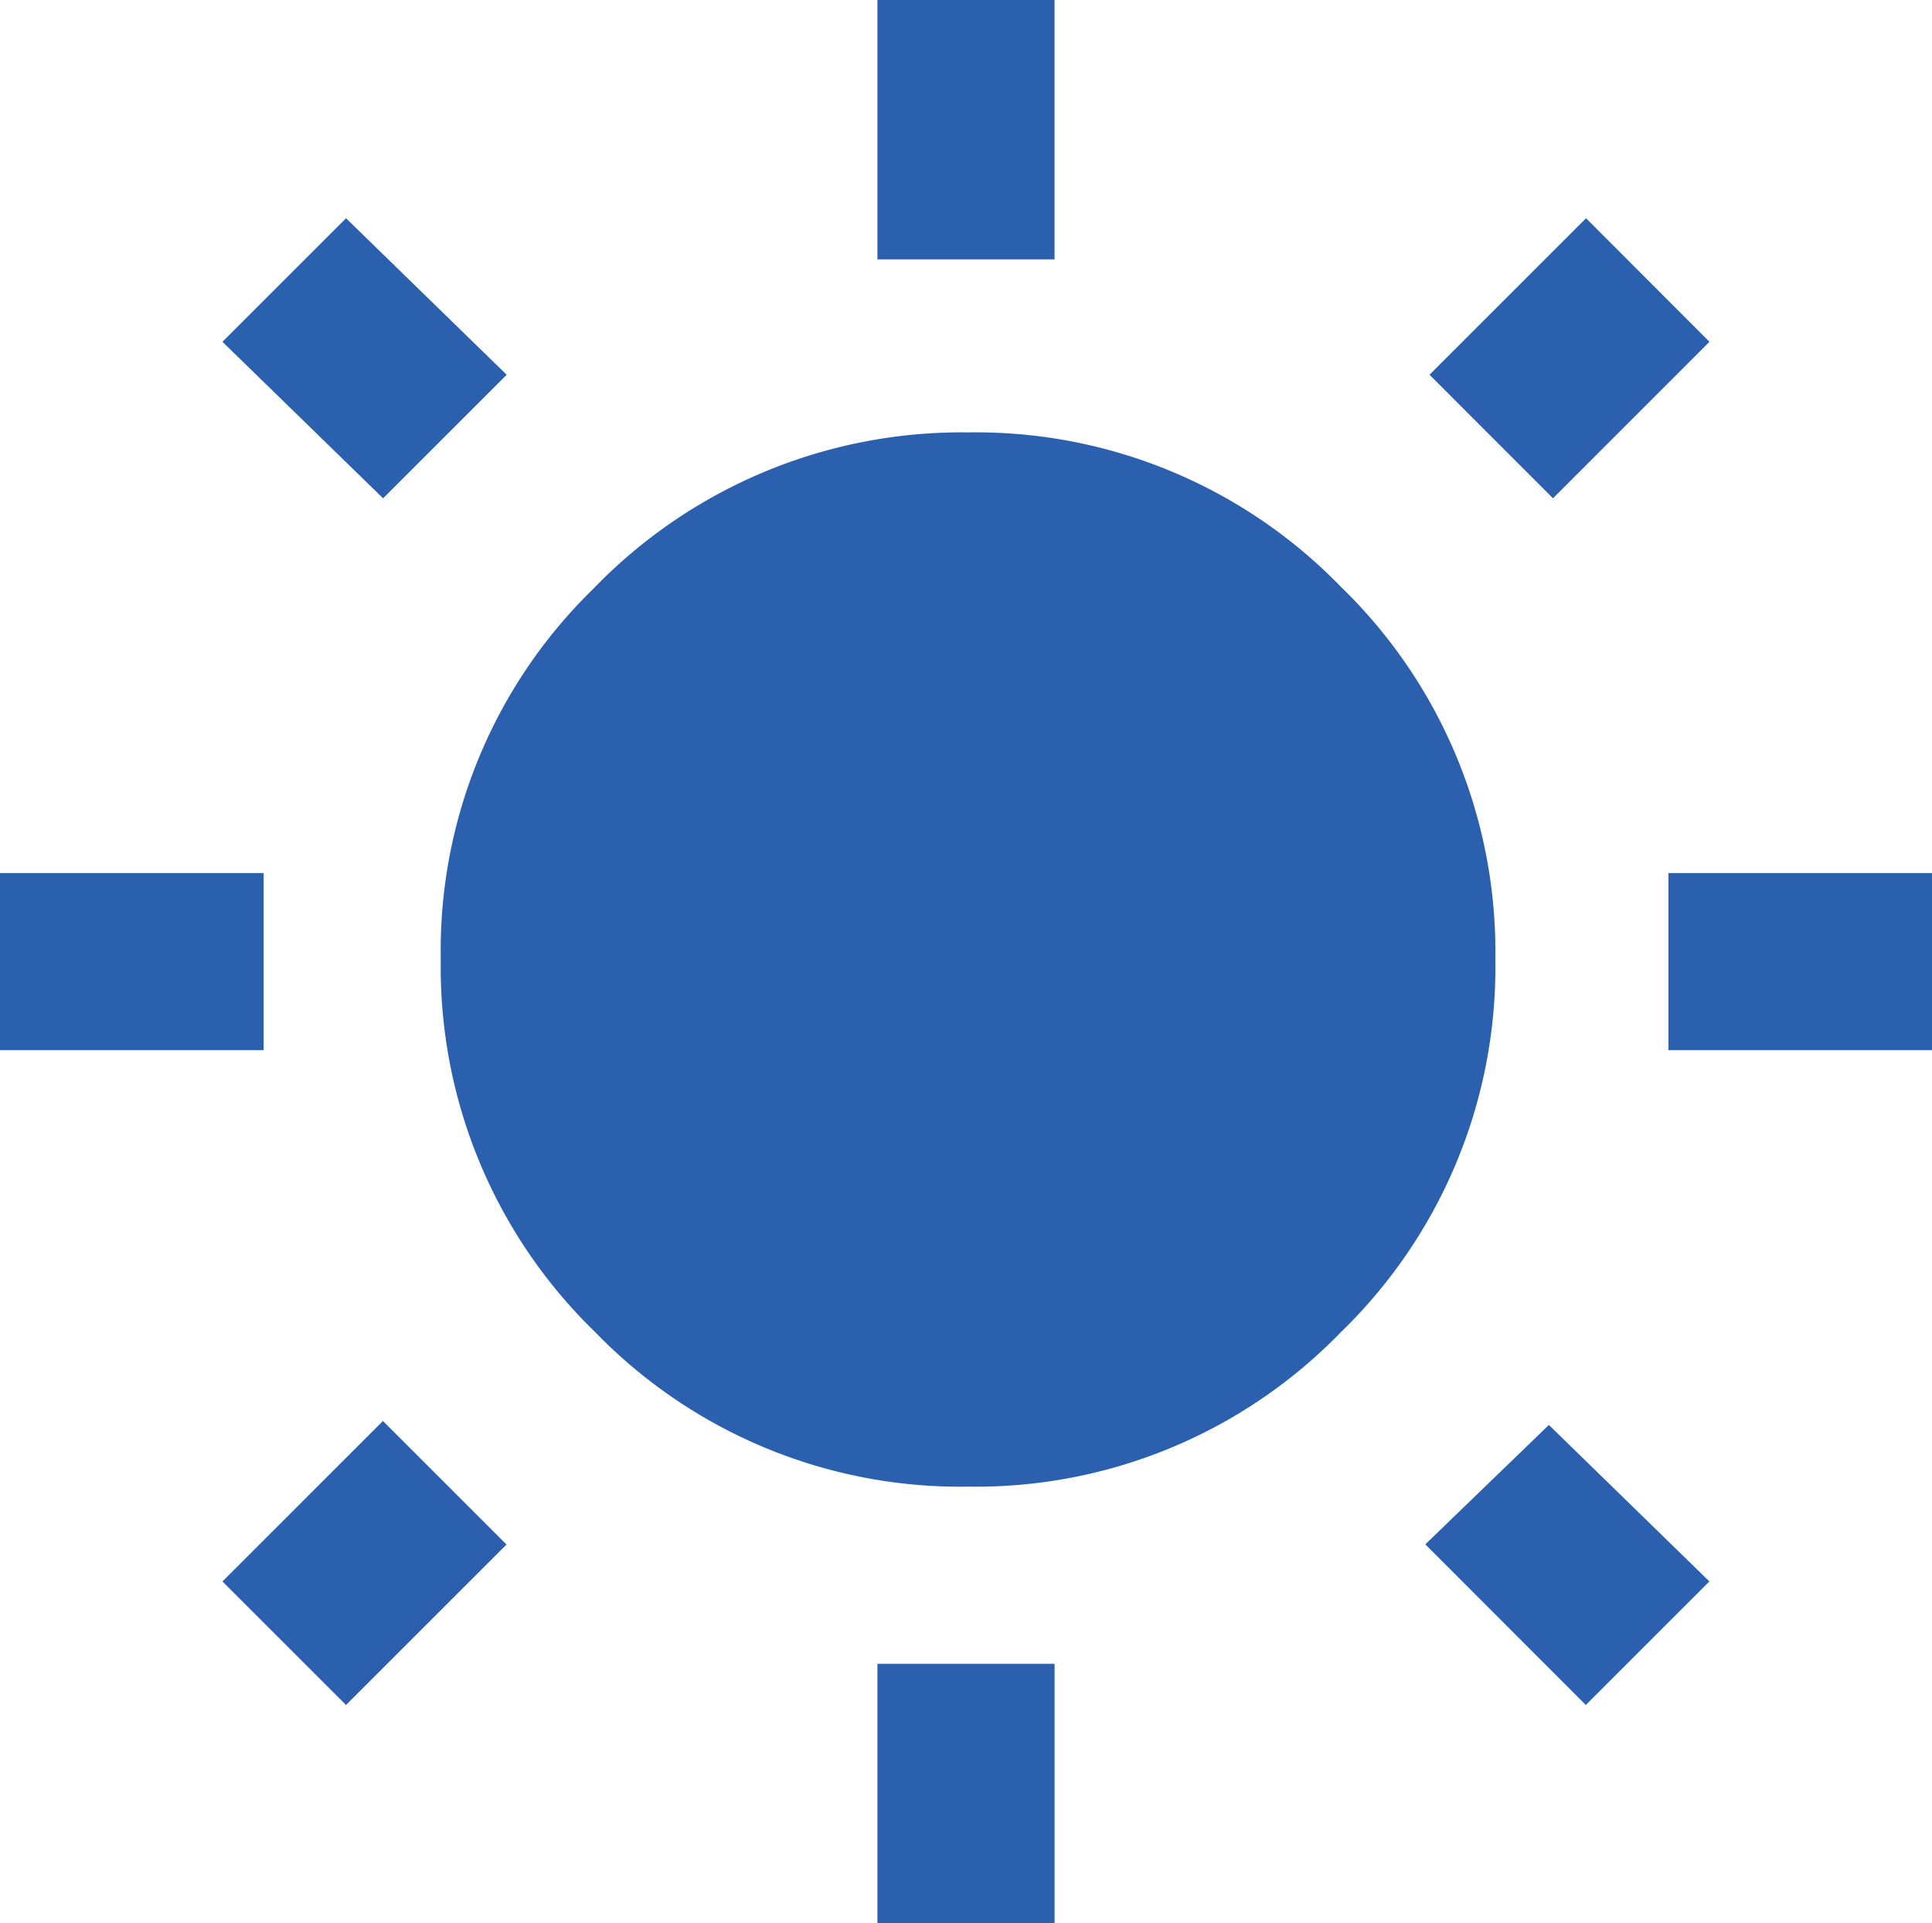 <svg xmlns="http://www.w3.org/2000/svg" width="51.762" height="51.541" viewBox="0 0 51.762 51.541">
  <path id="Insights" d="M13.575-3.582,10.264-.271,5.96-4.465,9.271-7.776ZM7.063,9.773v4.746H0V9.773Zm21.19-23.4v6.953H23.508v-6.953ZM45.8-4.465,41.608-.271,38.3-3.582l4.194-4.194ZM38.187,27.762l3.311-3.2,4.3,4.194-3.311,3.311ZM44.7,9.773h7.063v4.746H44.7ZM15.893,2.157A13.7,13.7,0,0,1,25.936-2.037,13.611,13.611,0,0,1,35.924,2.1a13.611,13.611,0,0,1,4.139,9.988,13.611,13.611,0,0,1-4.139,9.988,13.611,13.611,0,0,1-9.988,4.139,13.611,13.611,0,0,1-9.988-4.139,13.611,13.611,0,0,1-4.139-9.988A13.52,13.52,0,0,1,15.893,2.157Zm7.615,35.759V30.963h4.746v6.953ZM5.96,28.756l4.3-4.3,3.311,3.311-4.3,4.3Z" transform="translate(0 13.625)" fill="#2A60AE"/>
</svg>
